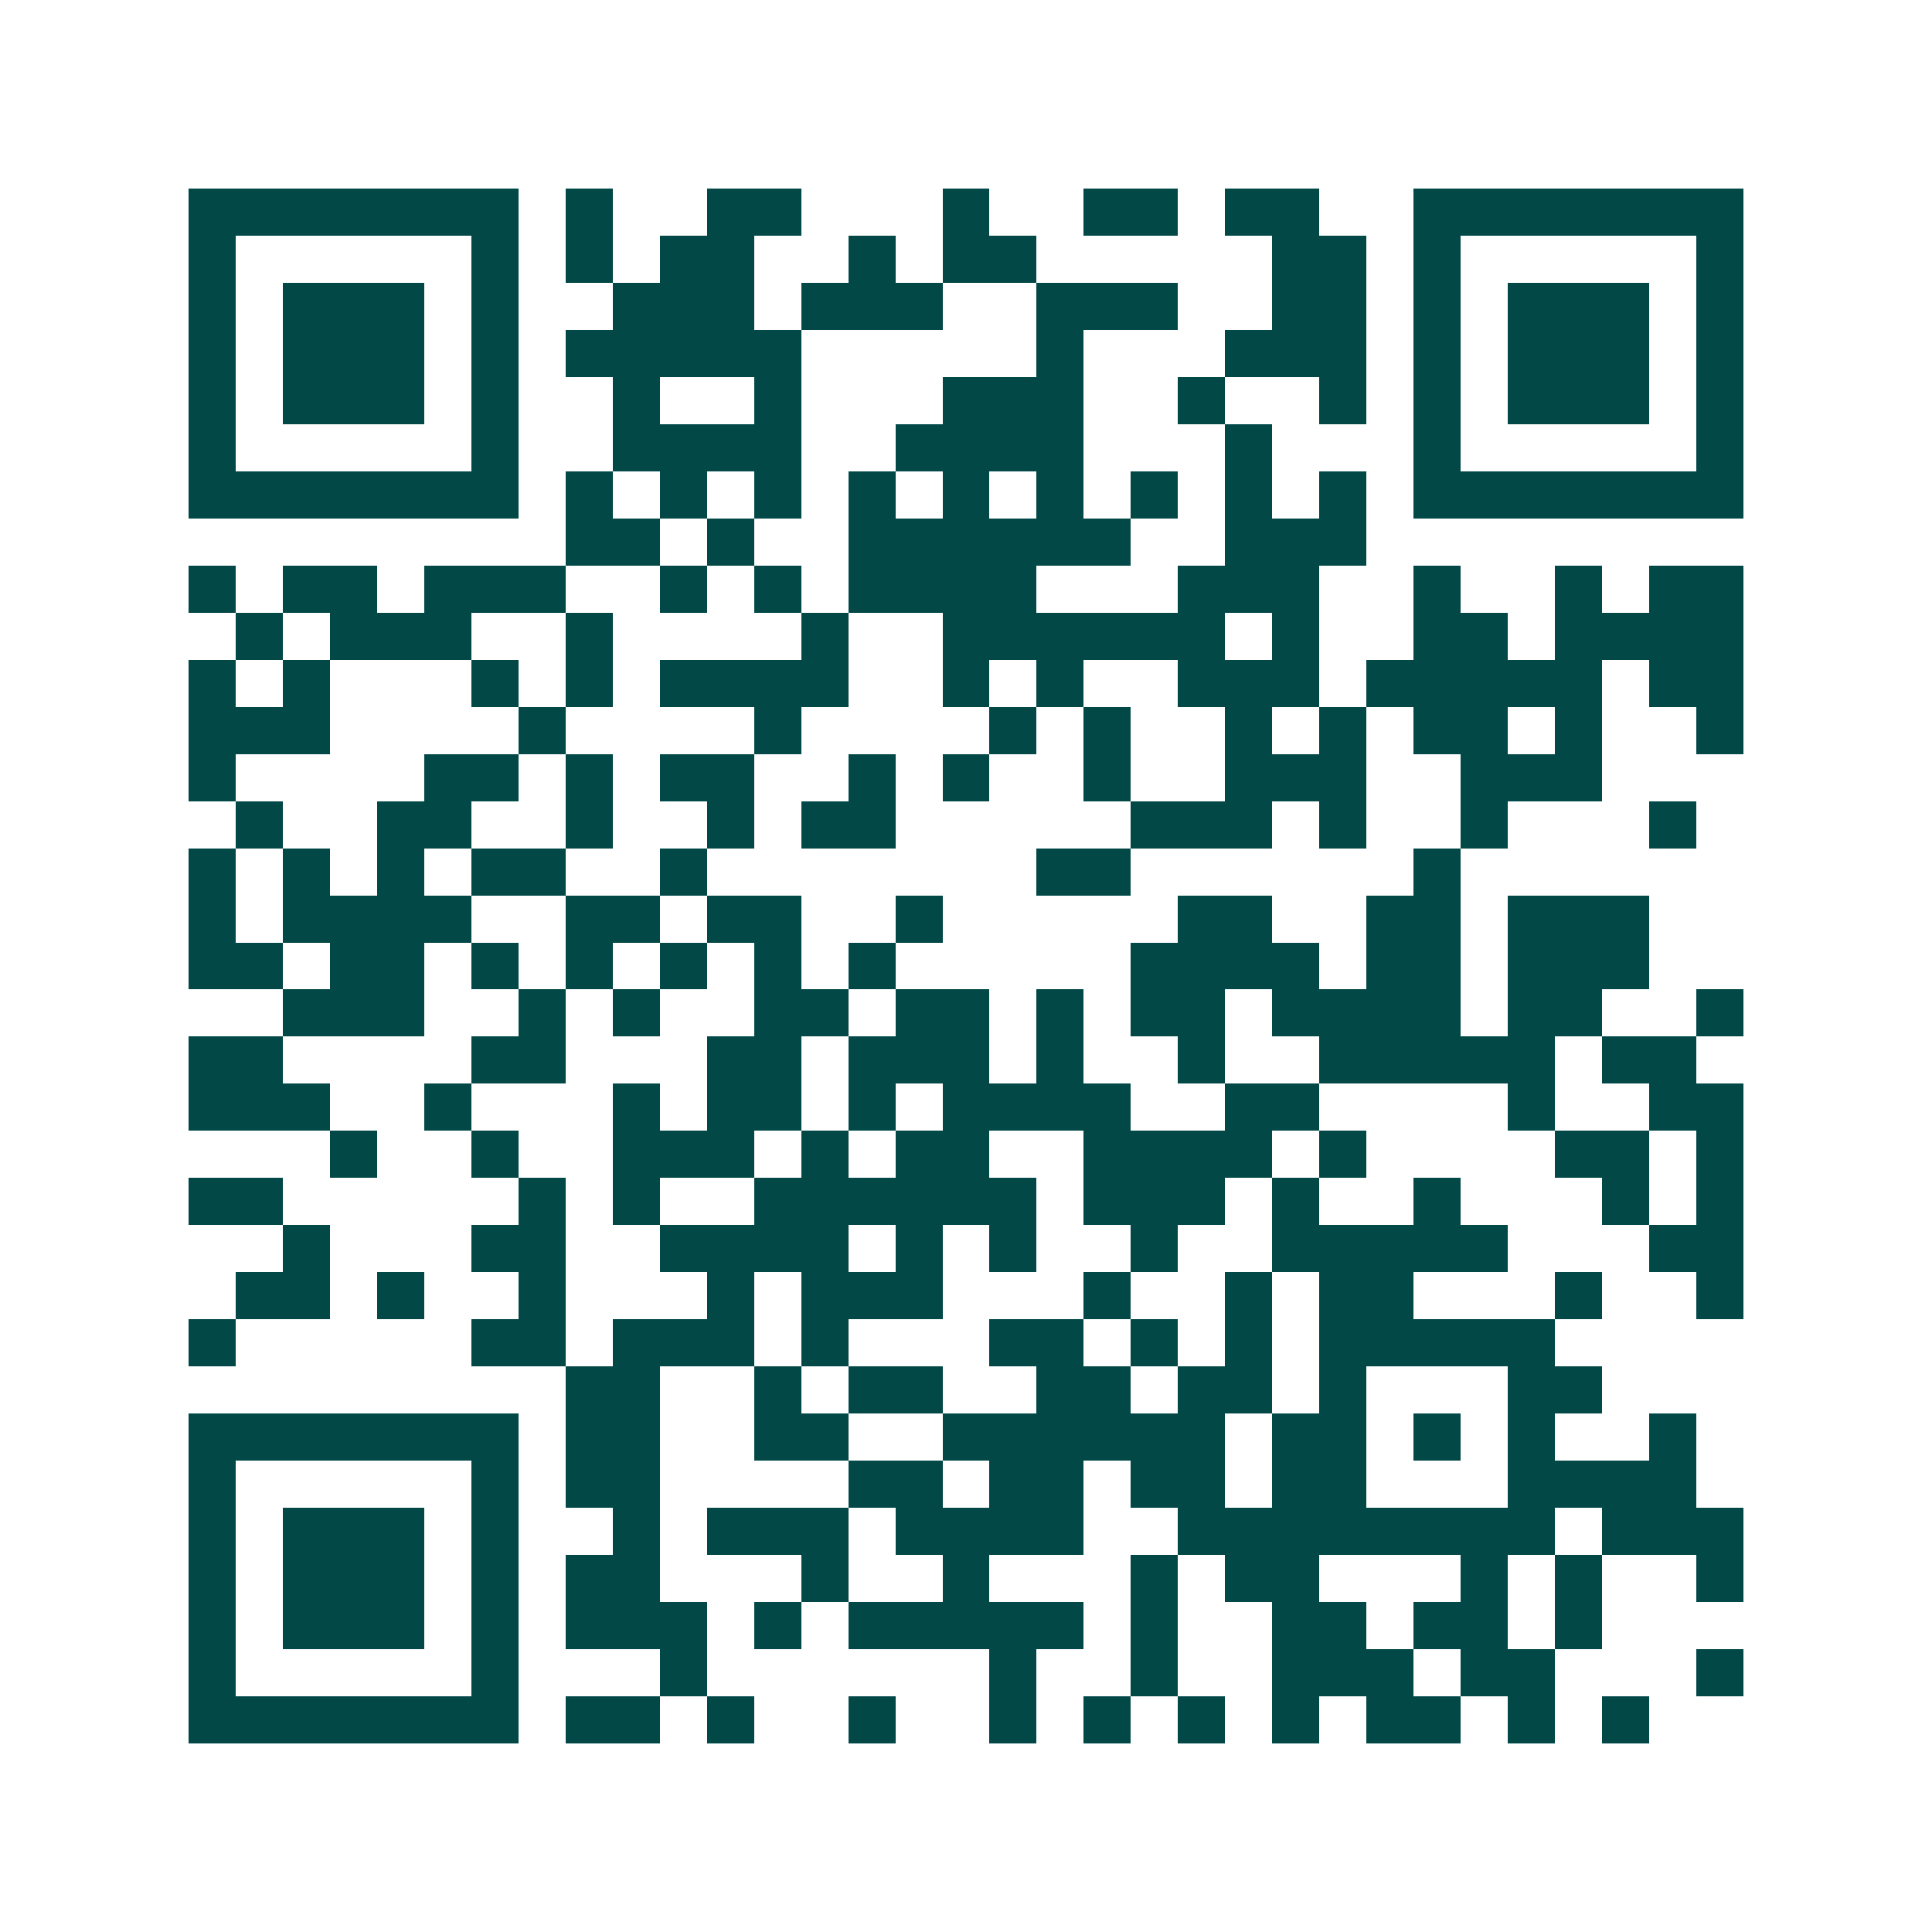<svg xmlns="http://www.w3.org/2000/svg" width="200" height="200" viewBox="0 0 41 41" shape-rendering="crispEdges"><path fill="#ffffff" d="M0 0h41v41H0z"/><path stroke="#014847" d="M4 4.5h7m1 0h1m2 0h2m3 0h1m2 0h2m1 0h2m2 0h7M4 5.5h1m5 0h1m1 0h1m1 0h2m2 0h1m1 0h2m5 0h2m1 0h1m5 0h1M4 6.5h1m1 0h3m1 0h1m2 0h3m1 0h3m2 0h3m2 0h2m1 0h1m1 0h3m1 0h1M4 7.5h1m1 0h3m1 0h1m1 0h5m5 0h1m3 0h3m1 0h1m1 0h3m1 0h1M4 8.5h1m1 0h3m1 0h1m2 0h1m2 0h1m3 0h3m2 0h1m2 0h1m1 0h1m1 0h3m1 0h1M4 9.5h1m5 0h1m2 0h4m2 0h4m3 0h1m3 0h1m5 0h1M4 10.5h7m1 0h1m1 0h1m1 0h1m1 0h1m1 0h1m1 0h1m1 0h1m1 0h1m1 0h1m1 0h7M12 11.5h2m1 0h1m2 0h6m2 0h3M4 12.5h1m1 0h2m1 0h3m2 0h1m1 0h1m1 0h4m3 0h3m2 0h1m2 0h1m1 0h2M5 13.5h1m1 0h3m2 0h1m4 0h1m2 0h6m1 0h1m2 0h2m1 0h4M4 14.5h1m1 0h1m3 0h1m1 0h1m1 0h4m2 0h1m1 0h1m2 0h3m1 0h5m1 0h2M4 15.5h3m4 0h1m4 0h1m4 0h1m1 0h1m2 0h1m1 0h1m1 0h2m1 0h1m2 0h1M4 16.5h1m4 0h2m1 0h1m1 0h2m2 0h1m1 0h1m2 0h1m2 0h3m2 0h3M5 17.5h1m2 0h2m2 0h1m2 0h1m1 0h2m5 0h3m1 0h1m2 0h1m3 0h1M4 18.5h1m1 0h1m1 0h1m1 0h2m2 0h1m7 0h2m6 0h1M4 19.5h1m1 0h4m2 0h2m1 0h2m2 0h1m5 0h2m2 0h2m1 0h3M4 20.5h2m1 0h2m1 0h1m1 0h1m1 0h1m1 0h1m1 0h1m5 0h4m1 0h2m1 0h3M6 21.5h3m2 0h1m1 0h1m2 0h2m1 0h2m1 0h1m1 0h2m1 0h4m1 0h2m2 0h1M4 22.5h2m4 0h2m3 0h2m1 0h3m1 0h1m2 0h1m2 0h5m1 0h2M4 23.5h3m2 0h1m3 0h1m1 0h2m1 0h1m1 0h4m2 0h2m4 0h1m2 0h2M7 24.5h1m2 0h1m2 0h3m1 0h1m1 0h2m2 0h4m1 0h1m4 0h2m1 0h1M4 25.5h2m5 0h1m1 0h1m2 0h6m1 0h3m1 0h1m2 0h1m3 0h1m1 0h1M6 26.5h1m3 0h2m2 0h4m1 0h1m1 0h1m2 0h1m2 0h5m3 0h2M5 27.5h2m1 0h1m2 0h1m3 0h1m1 0h3m3 0h1m2 0h1m1 0h2m3 0h1m2 0h1M4 28.5h1m5 0h2m1 0h3m1 0h1m3 0h2m1 0h1m1 0h1m1 0h5M12 29.5h2m2 0h1m1 0h2m2 0h2m1 0h2m1 0h1m3 0h2M4 30.5h7m1 0h2m2 0h2m2 0h6m1 0h2m1 0h1m1 0h1m2 0h1M4 31.5h1m5 0h1m1 0h2m4 0h2m1 0h2m1 0h2m1 0h2m3 0h4M4 32.5h1m1 0h3m1 0h1m2 0h1m1 0h3m1 0h4m2 0h8m1 0h3M4 33.5h1m1 0h3m1 0h1m1 0h2m3 0h1m2 0h1m3 0h1m1 0h2m3 0h1m1 0h1m2 0h1M4 34.5h1m1 0h3m1 0h1m1 0h3m1 0h1m1 0h5m1 0h1m2 0h2m1 0h2m1 0h1M4 35.5h1m5 0h1m3 0h1m6 0h1m2 0h1m2 0h3m1 0h2m3 0h1M4 36.5h7m1 0h2m1 0h1m2 0h1m2 0h1m1 0h1m1 0h1m1 0h1m1 0h2m1 0h1m1 0h1"/></svg>
